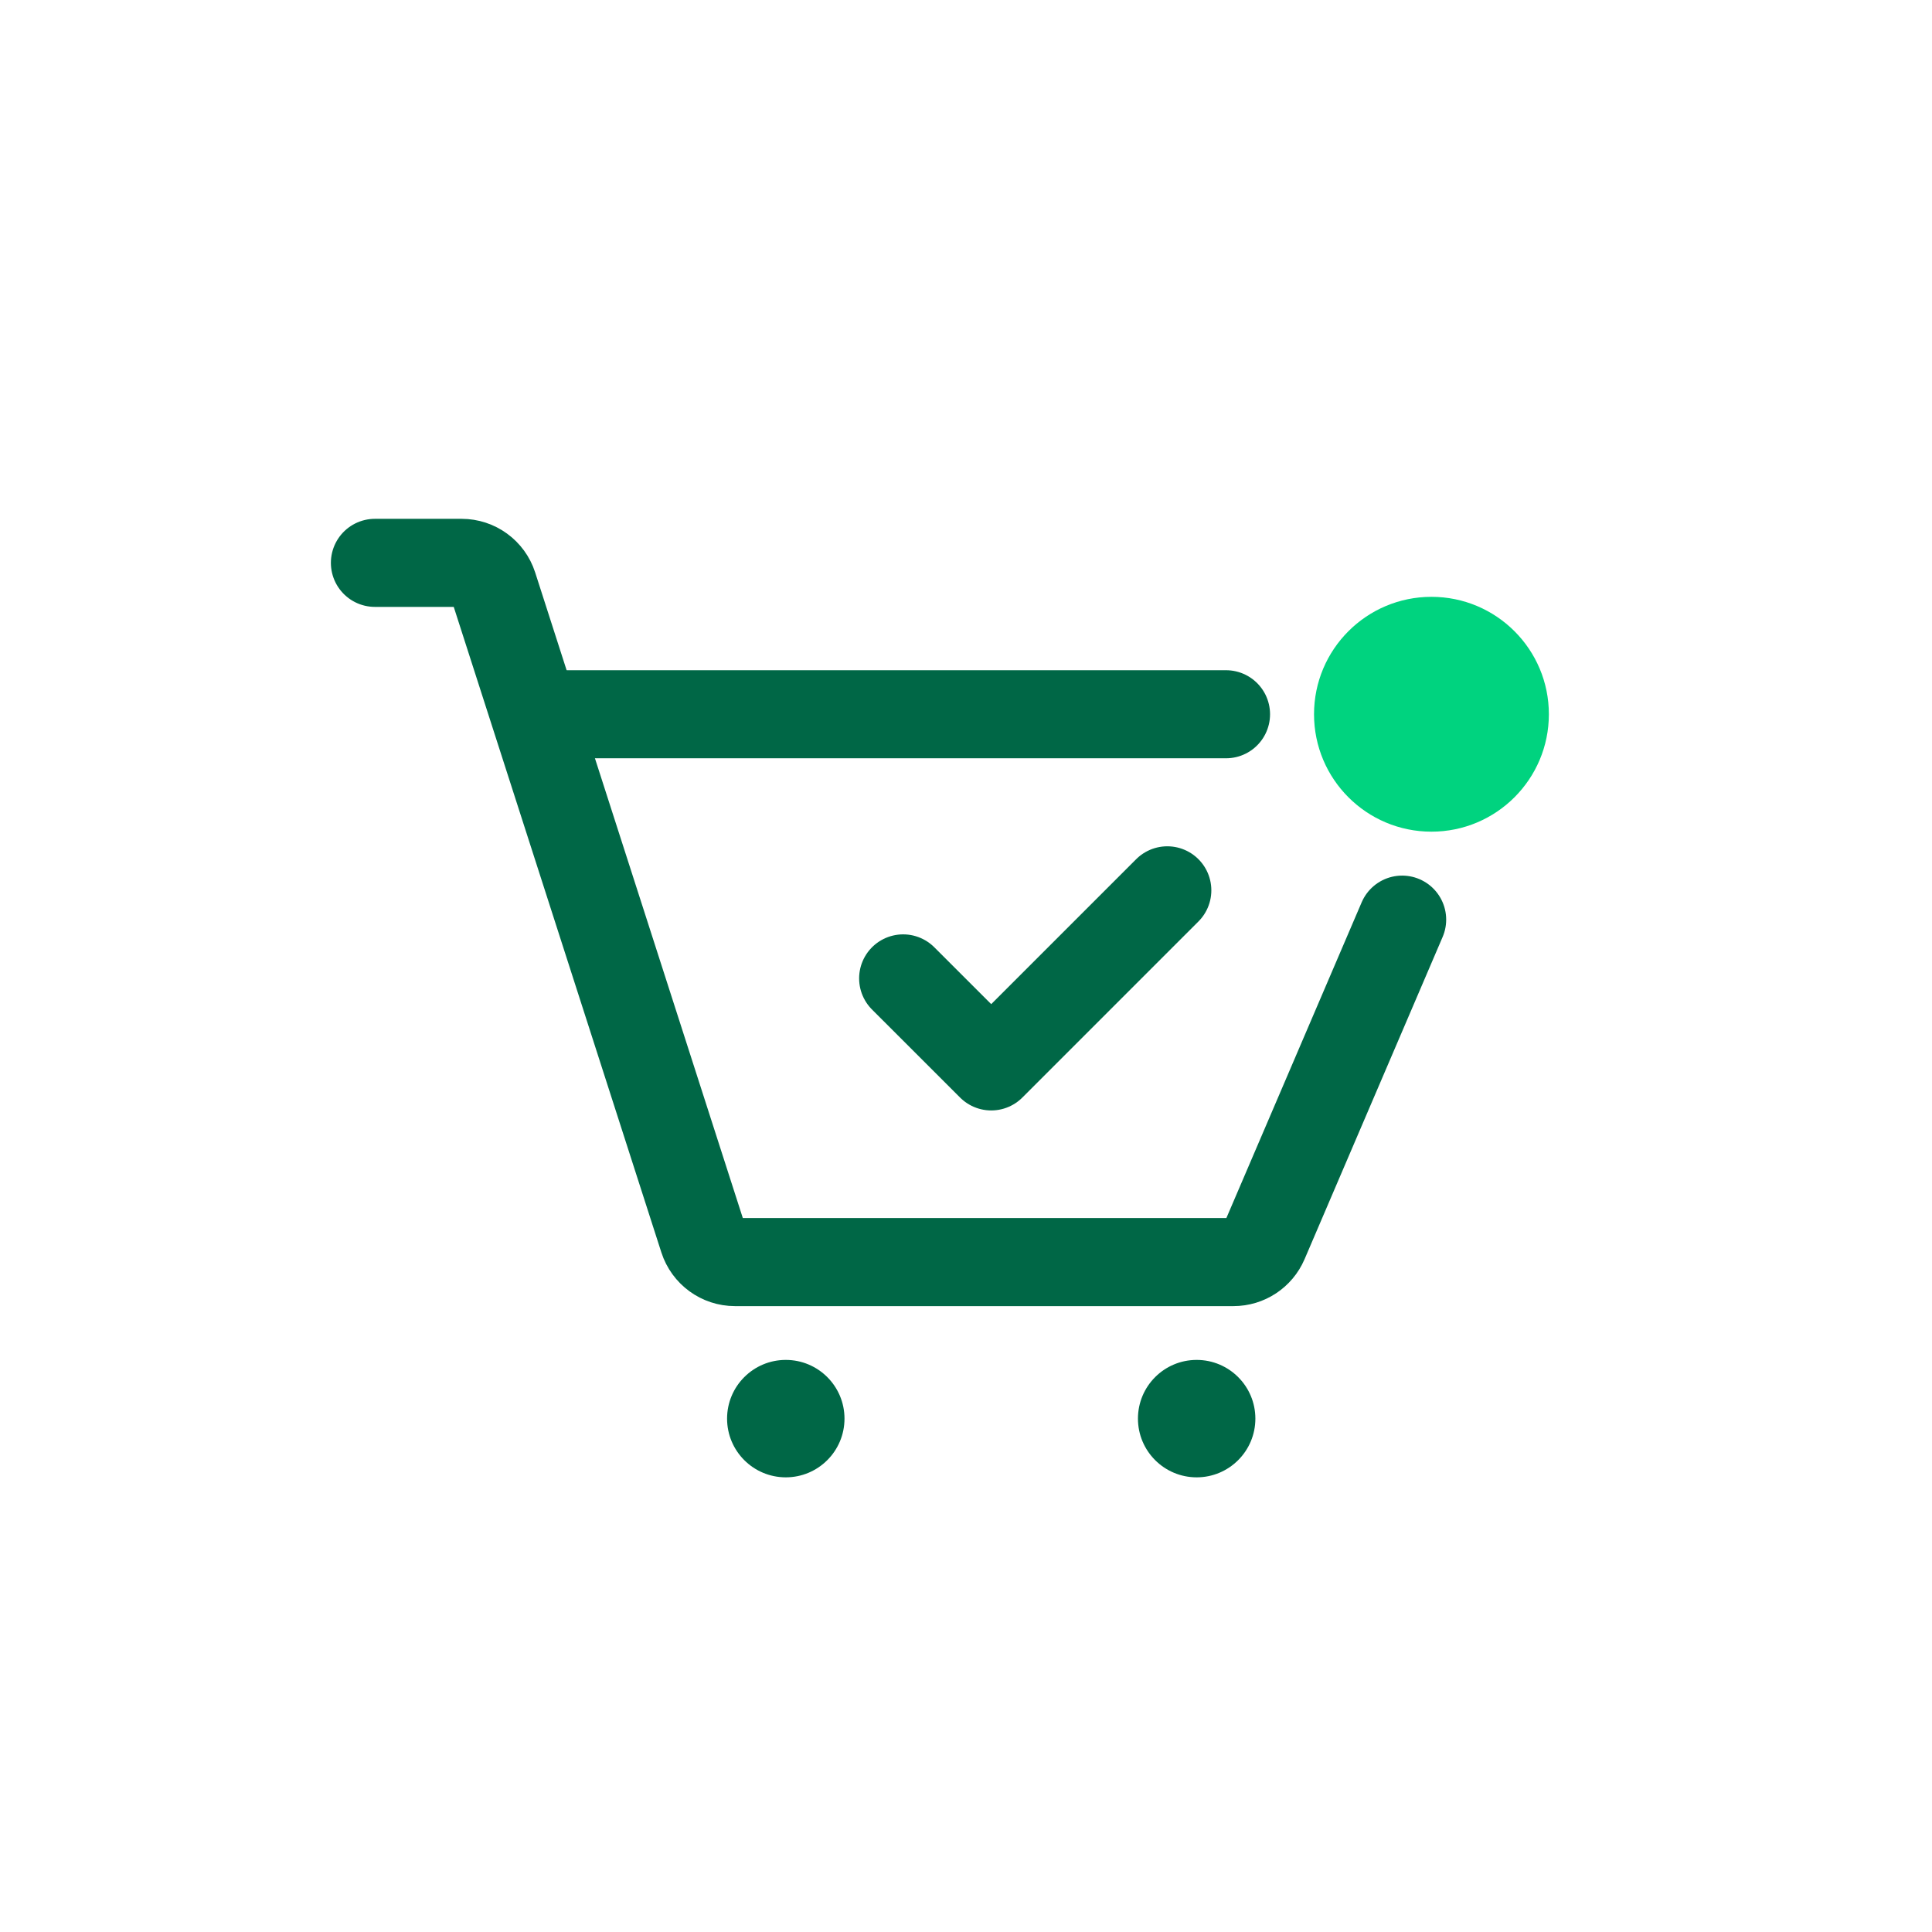 <svg width="36" height="36" viewBox="0 0 36 36" fill="none" xmlns="http://www.w3.org/2000/svg">
<g filter="url(#filter0_d_20443_272)">
<path d="M6.986 9.394H8.601C8.87 9.394 9.108 9.567 9.191 9.824L13.105 21.993C13.188 22.249 13.426 22.423 13.695 22.423H22.984C23.232 22.423 23.456 22.275 23.554 22.047L26.127 16.042" stroke="#006746" stroke-width="1.641" stroke-linecap="round"/>
<path d="M16.829 17.137L18.47 18.777L21.751 15.496" stroke="#006746" stroke-width="1.641" stroke-linecap="round" stroke-linejoin="round"/>
<circle cx="14.642" cy="25.34" r="1.094" fill="#006746"/>
<circle cx="22.298" cy="25.34" r="1.094" fill="#006746"/>
<circle cx="26.673" cy="12.215" r="2.188" fill="#00D37F"/>
<path d="M10.267 12.215H22.845" stroke="#006746" stroke-width="1.641" stroke-linecap="round" stroke-linejoin="round"/>
</g>
<defs>
<filter id="filter0_d_20443_272" x="-1.765" y="-0.91" width="39.375" height="39.375" filterUnits="userSpaceOnUse" color-interpolation-filters="sRGB">
<feFlood flood-opacity="0" result="BackgroundImageFix"/>
<feColorMatrix in="SourceAlpha" type="matrix" values="0 0 0 0 0 0 0 0 0 0 0 0 0 0 0 0 0 0 127 0" result="hardAlpha"/>
<feOffset dy="1.094"/>
<feGaussianBlur stdDeviation="1.094"/>
<feColorMatrix type="matrix" values="0 0 0 0 0 0 0 0 0 0 0 0 0 0 0 0 0 0 0.05 0"/>
<feBlend mode="normal" in2="BackgroundImageFix" result="effect1_dropShadow_20443_272"/>
<feBlend mode="normal" in="SourceGraphic" in2="effect1_dropShadow_20443_272" result="shape"/>
</filter>
</defs>
</svg>
